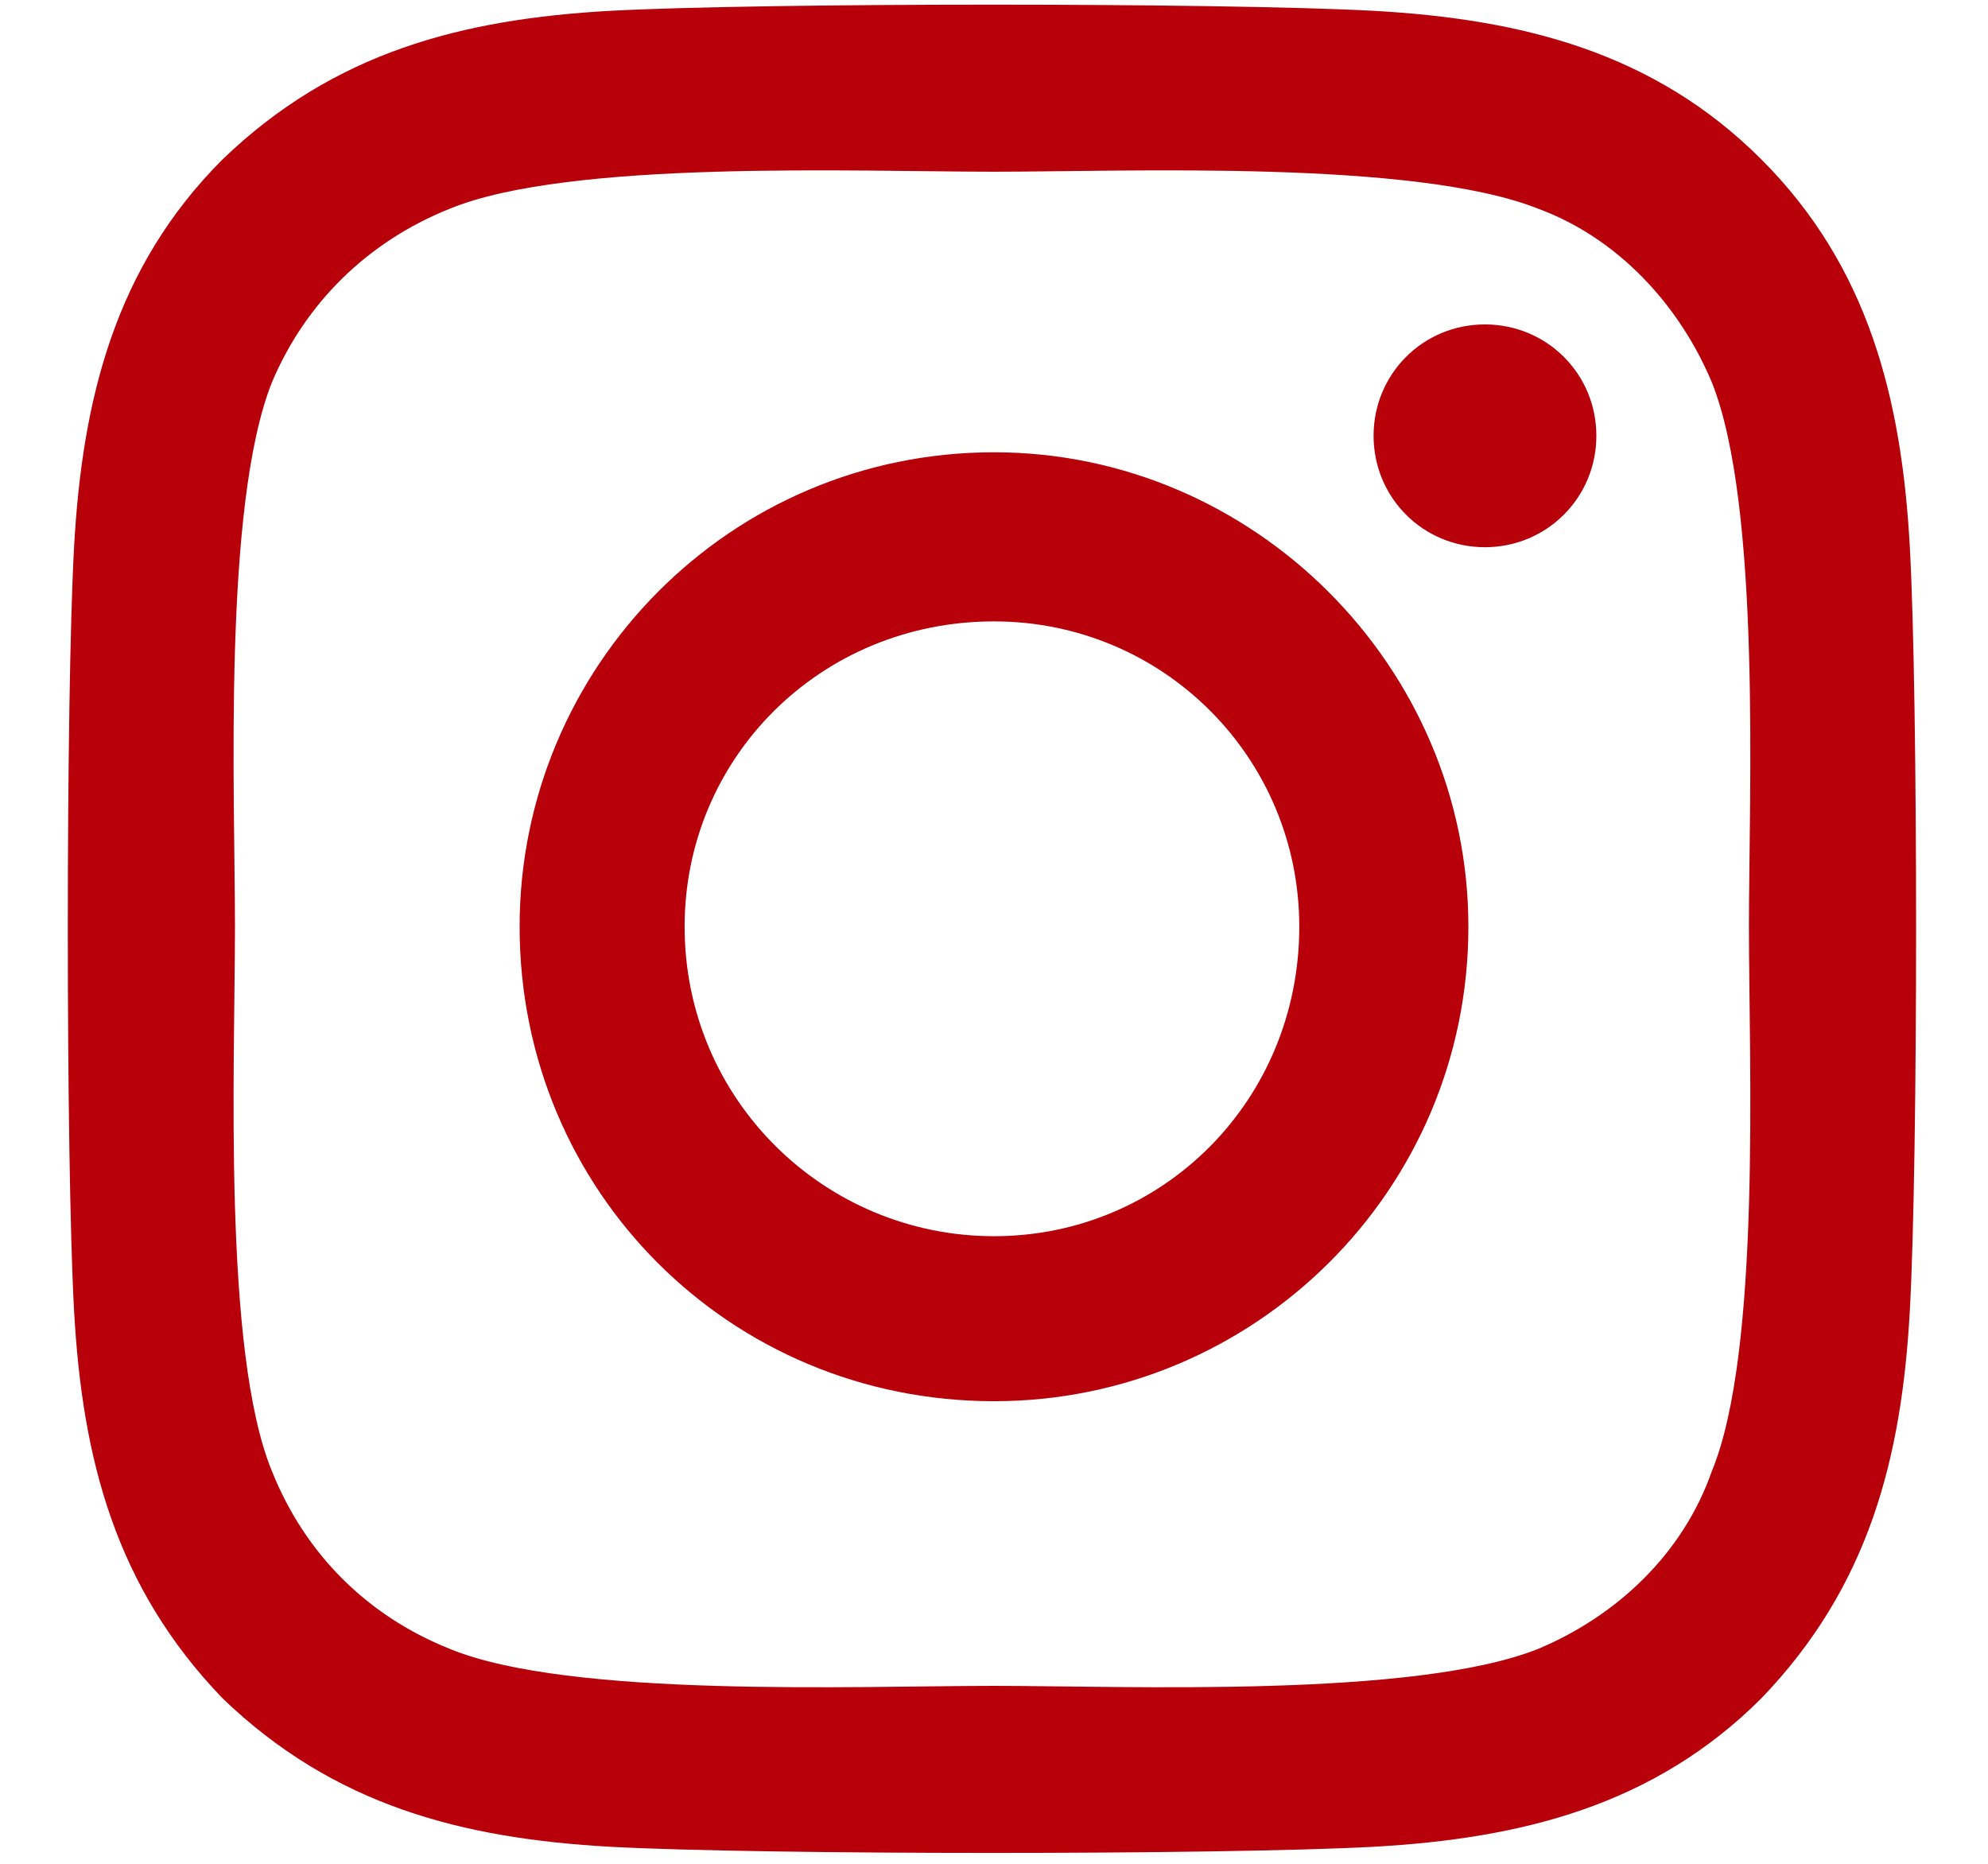 <?xml version="1.0" encoding="UTF-8"?> <svg xmlns="http://www.w3.org/2000/svg" width="16" height="15" viewBox="0 0 16 15" fill="none"><path d="M8 3.64C10.092 3.64 11.818 5.367 11.818 7.458C11.818 9.584 10.092 11.277 8 11.277C5.875 11.277 4.182 9.584 4.182 7.458C4.182 5.367 5.875 3.64 8 3.64ZM8 9.949C9.361 9.949 10.457 8.853 10.457 7.458C10.457 6.097 9.361 5.001 8 5.001C6.605 5.001 5.51 6.097 5.51 7.458C5.51 8.853 6.639 9.949 8 9.949ZM12.848 3.507C12.848 3.009 12.449 2.611 11.951 2.611C11.453 2.611 11.055 3.009 11.055 3.507C11.055 4.005 11.453 4.404 11.951 4.404C12.449 4.404 12.848 4.005 12.848 3.507ZM15.371 4.404C15.438 5.632 15.438 9.318 15.371 10.546C15.305 11.742 15.039 12.771 14.176 13.668C13.312 14.531 12.25 14.796 11.055 14.863C9.826 14.929 6.141 14.929 4.912 14.863C3.717 14.796 2.688 14.531 1.791 13.668C0.928 12.771 0.662 11.742 0.596 10.546C0.529 9.318 0.529 5.632 0.596 4.404C0.662 3.208 0.928 2.146 1.791 1.283C2.688 0.419 3.717 0.154 4.912 0.087C6.141 0.021 9.826 0.021 11.055 0.087C12.25 0.154 13.312 0.419 14.176 1.283C15.039 2.146 15.305 3.208 15.371 4.404ZM13.777 11.841C14.176 10.878 14.076 8.554 14.076 7.458C14.076 6.396 14.176 4.072 13.777 3.076C13.512 2.445 13.014 1.914 12.383 1.681C11.387 1.283 9.063 1.382 8 1.382C6.904 1.382 4.58 1.283 3.617 1.681C2.953 1.947 2.455 2.445 2.189 3.076C1.791 4.072 1.891 6.396 1.891 7.458C1.891 8.554 1.791 10.878 2.189 11.841C2.455 12.505 2.953 13.003 3.617 13.269C4.58 13.668 6.904 13.568 8 13.568C9.063 13.568 11.387 13.668 12.383 13.269C13.014 13.003 13.545 12.505 13.777 11.841Z" fill="#B7000A"></path></svg> 